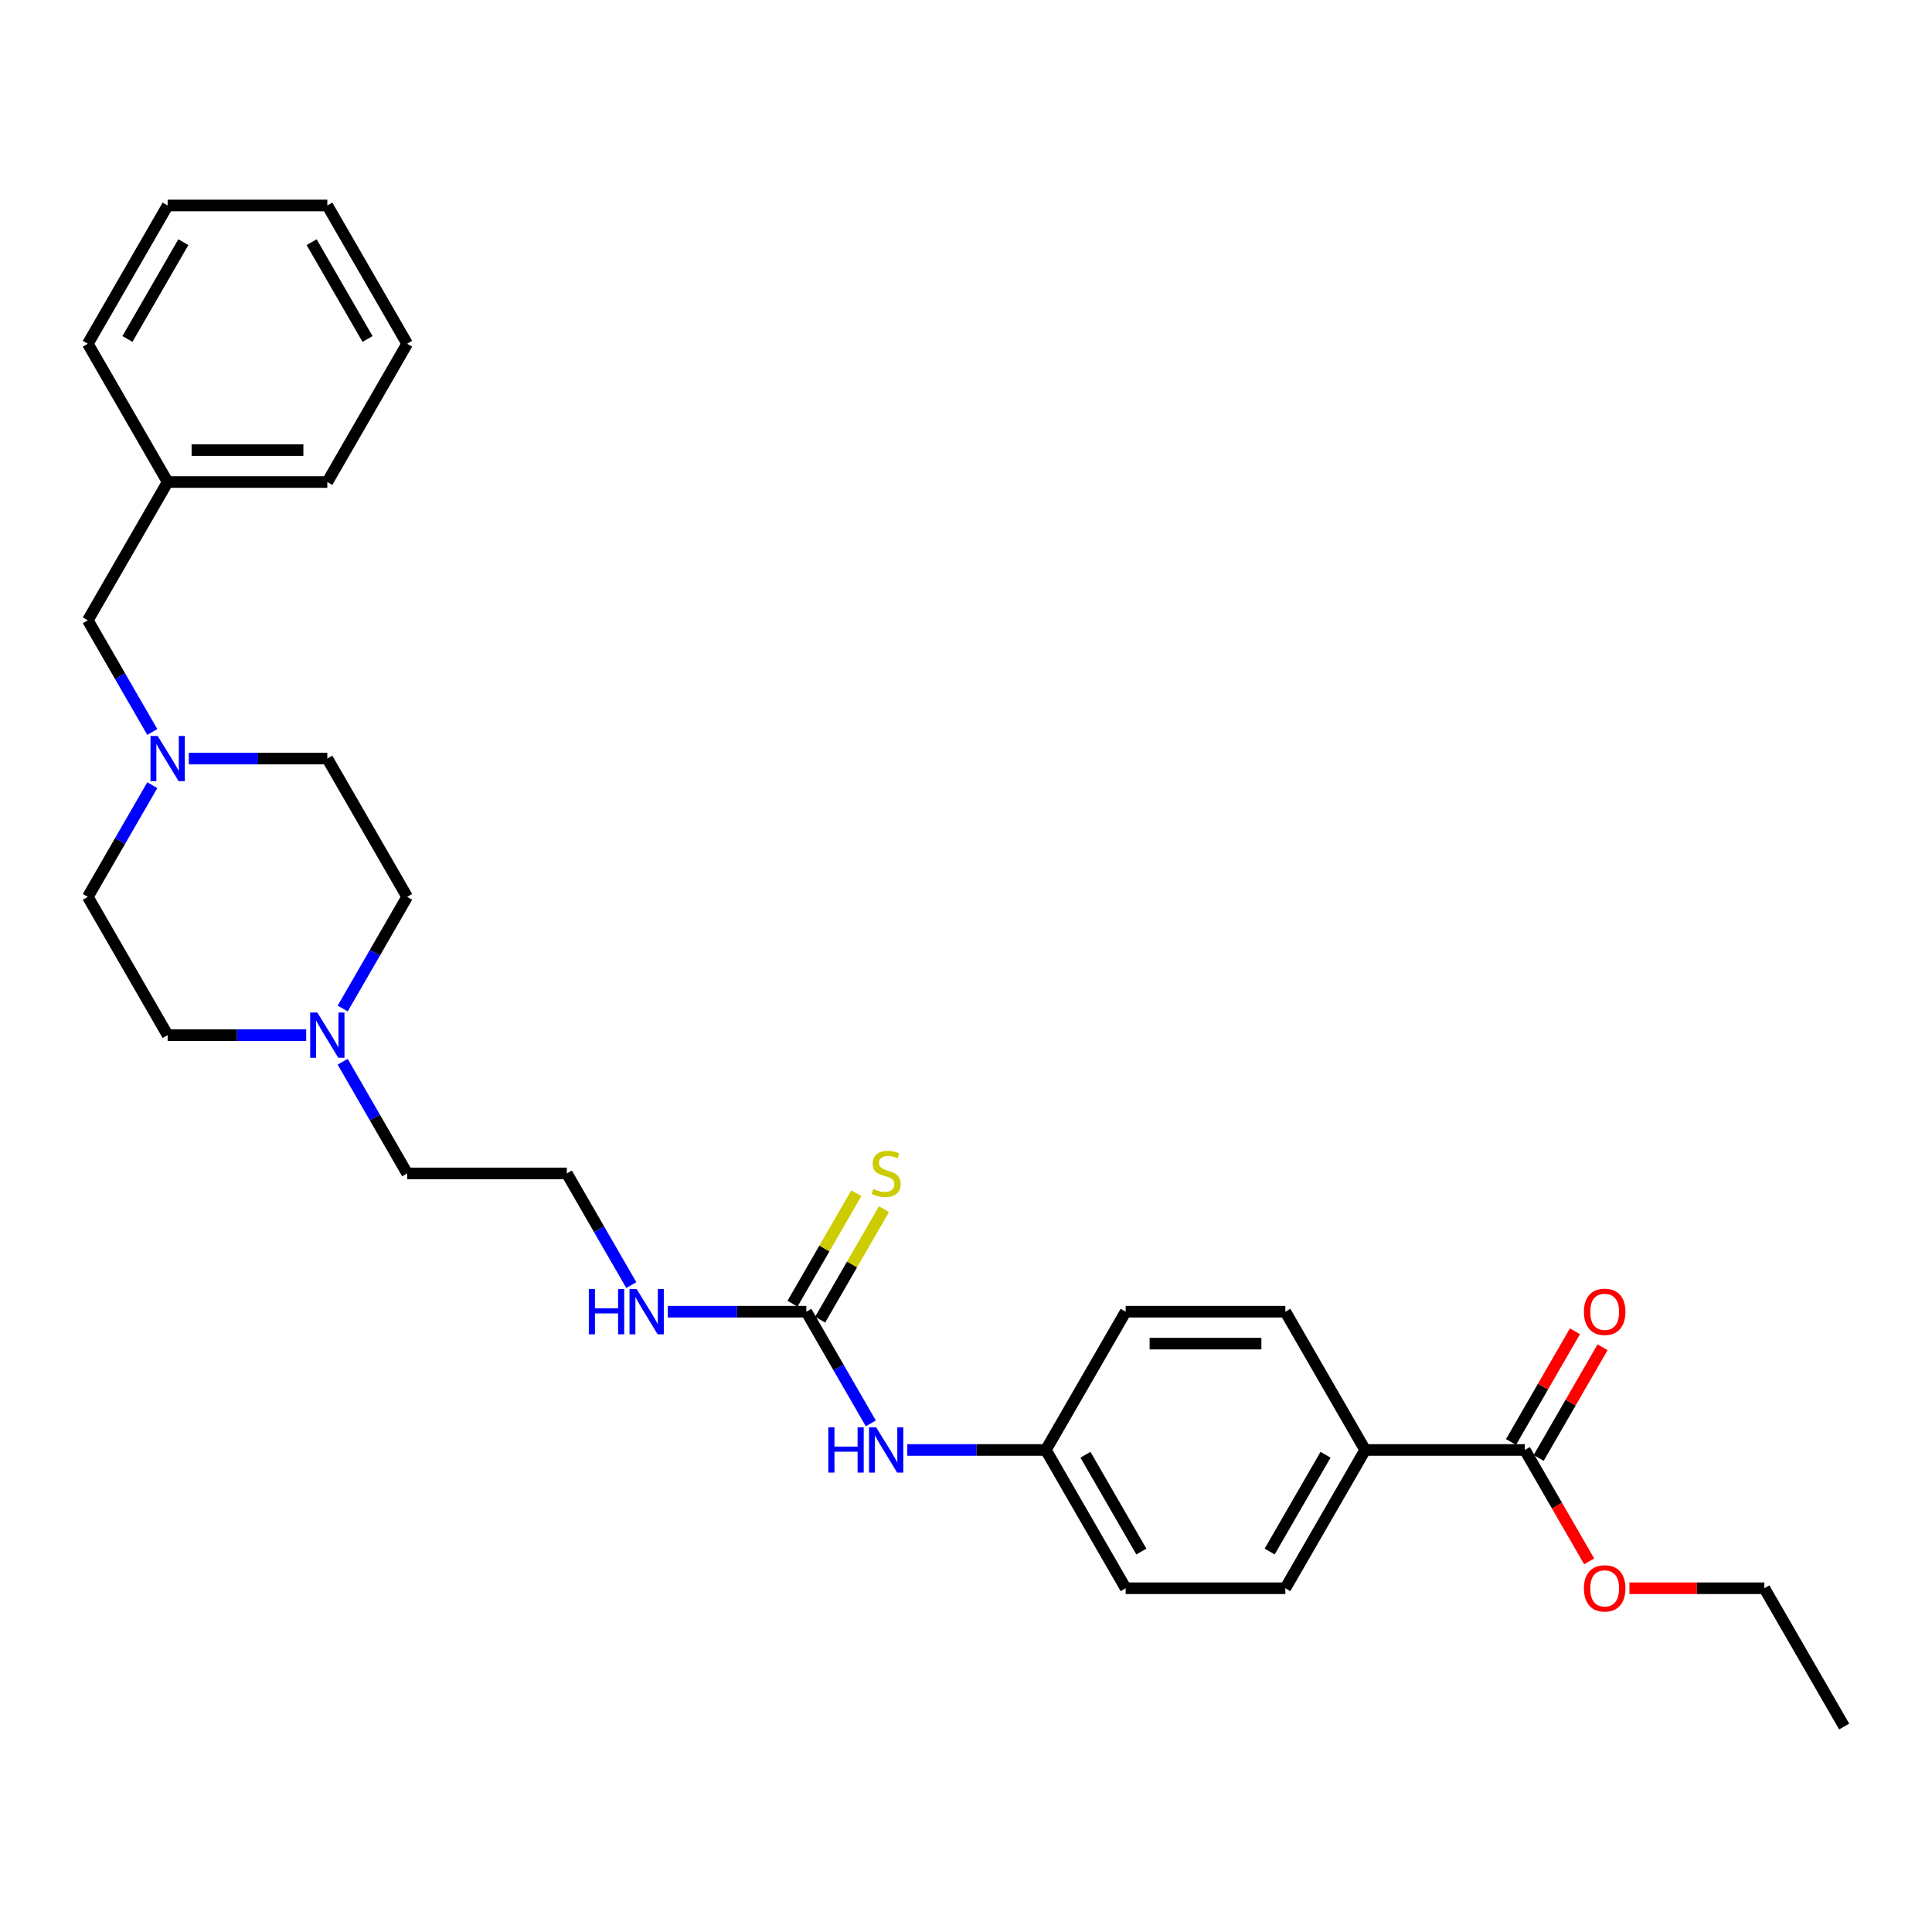<?xml version='1.0' encoding='iso-8859-1'?>
<svg version='1.1' baseProfile='full'
              xmlns='http://www.w3.org/2000/svg'
                      xmlns:rdkit='http://www.rdkit.org/xml'
                      xmlns:xlink='http://www.w3.org/1999/xlink'
                  xml:space='preserve'
width='1000px' height='1000px' viewBox='0 0 1000 1000'>
<!-- END OF HEADER -->
<rect style='opacity:1.0;fill:#FFFFFF;stroke:none' width='1000' height='1000' x='0' y='0'> </rect>
<path class='bond-3' d='M 417.355,678.931 L 434.042,707.833' style='fill:none;fill-rule:evenodd;stroke:#000000;stroke-width:6px;stroke-linecap:butt;stroke-linejoin:miter;stroke-opacity:1' />
<path class='bond-3' d='M 434.042,707.833 L 450.728,736.735' style='fill:none;fill-rule:evenodd;stroke:#0000FF;stroke-width:6px;stroke-linecap:butt;stroke-linejoin:miter;stroke-opacity:1' />
<path class='bond-4' d='M 424.513,683.063 L 441.027,654.459' style='fill:none;fill-rule:evenodd;stroke:#000000;stroke-width:6px;stroke-linecap:butt;stroke-linejoin:miter;stroke-opacity:1' />
<path class='bond-4' d='M 441.027,654.459 L 457.542,625.854' style='fill:none;fill-rule:evenodd;stroke:#CCCC00;stroke-width:6px;stroke-linecap:butt;stroke-linejoin:miter;stroke-opacity:1' />
<path class='bond-4' d='M 410.198,674.799 L 426.713,646.194' style='fill:none;fill-rule:evenodd;stroke:#000000;stroke-width:6px;stroke-linecap:butt;stroke-linejoin:miter;stroke-opacity:1' />
<path class='bond-4' d='M 426.713,646.194 L 443.228,617.59' style='fill:none;fill-rule:evenodd;stroke:#CCCC00;stroke-width:6px;stroke-linecap:butt;stroke-linejoin:miter;stroke-opacity:1' />
<path class='bond-7' d='M 417.355,678.931 L 381.504,678.931' style='fill:none;fill-rule:evenodd;stroke:#000000;stroke-width:6px;stroke-linecap:butt;stroke-linejoin:miter;stroke-opacity:1' />
<path class='bond-7' d='M 381.504,678.931 L 345.653,678.931' style='fill:none;fill-rule:evenodd;stroke:#0000FF;stroke-width:6px;stroke-linecap:butt;stroke-linejoin:miter;stroke-opacity:1' />
<path class='bond-0' d='M 789.256,750.503 L 706.612,750.503' style='fill:none;fill-rule:evenodd;stroke:#000000;stroke-width:6px;stroke-linecap:butt;stroke-linejoin:miter;stroke-opacity:1' />
<path class='bond-6' d='M 796.413,754.635 L 812.957,725.982' style='fill:none;fill-rule:evenodd;stroke:#000000;stroke-width:6px;stroke-linecap:butt;stroke-linejoin:miter;stroke-opacity:1' />
<path class='bond-6' d='M 812.957,725.982 L 829.5,697.328' style='fill:none;fill-rule:evenodd;stroke:#FF0000;stroke-width:6px;stroke-linecap:butt;stroke-linejoin:miter;stroke-opacity:1' />
<path class='bond-6' d='M 782.099,746.371 L 798.642,717.717' style='fill:none;fill-rule:evenodd;stroke:#000000;stroke-width:6px;stroke-linecap:butt;stroke-linejoin:miter;stroke-opacity:1' />
<path class='bond-6' d='M 798.642,717.717 L 815.186,689.063' style='fill:none;fill-rule:evenodd;stroke:#FF0000;stroke-width:6px;stroke-linecap:butt;stroke-linejoin:miter;stroke-opacity:1' />
<path class='bond-16' d='M 789.256,750.503 L 805.905,779.339' style='fill:none;fill-rule:evenodd;stroke:#000000;stroke-width:6px;stroke-linecap:butt;stroke-linejoin:miter;stroke-opacity:1' />
<path class='bond-16' d='M 805.905,779.339 L 822.553,808.175' style='fill:none;fill-rule:evenodd;stroke:#FF0000;stroke-width:6px;stroke-linecap:butt;stroke-linejoin:miter;stroke-opacity:1' />
<path class='bond-1' d='M 78.828,406.41 L 62.141,435.312' style='fill:none;fill-rule:evenodd;stroke:#0000FF;stroke-width:6px;stroke-linecap:butt;stroke-linejoin:miter;stroke-opacity:1' />
<path class='bond-1' d='M 62.141,435.312 L 45.455,464.214' style='fill:none;fill-rule:evenodd;stroke:#000000;stroke-width:6px;stroke-linecap:butt;stroke-linejoin:miter;stroke-opacity:1' />
<path class='bond-8' d='M 78.828,378.873 L 62.141,349.971' style='fill:none;fill-rule:evenodd;stroke:#0000FF;stroke-width:6px;stroke-linecap:butt;stroke-linejoin:miter;stroke-opacity:1' />
<path class='bond-8' d='M 62.141,349.971 L 45.455,321.069' style='fill:none;fill-rule:evenodd;stroke:#000000;stroke-width:6px;stroke-linecap:butt;stroke-linejoin:miter;stroke-opacity:1' />
<path class='bond-30' d='M 97.719,392.641 L 133.57,392.641' style='fill:none;fill-rule:evenodd;stroke:#0000FF;stroke-width:6px;stroke-linecap:butt;stroke-linejoin:miter;stroke-opacity:1' />
<path class='bond-30' d='M 133.57,392.641 L 169.421,392.641' style='fill:none;fill-rule:evenodd;stroke:#000000;stroke-width:6px;stroke-linecap:butt;stroke-linejoin:miter;stroke-opacity:1' />
<path class='bond-2' d='M 177.371,549.555 L 194.057,578.457' style='fill:none;fill-rule:evenodd;stroke:#0000FF;stroke-width:6px;stroke-linecap:butt;stroke-linejoin:miter;stroke-opacity:1' />
<path class='bond-2' d='M 194.057,578.457 L 210.744,607.359' style='fill:none;fill-rule:evenodd;stroke:#000000;stroke-width:6px;stroke-linecap:butt;stroke-linejoin:miter;stroke-opacity:1' />
<path class='bond-14' d='M 177.371,522.018 L 194.057,493.116' style='fill:none;fill-rule:evenodd;stroke:#0000FF;stroke-width:6px;stroke-linecap:butt;stroke-linejoin:miter;stroke-opacity:1' />
<path class='bond-14' d='M 194.057,493.116 L 210.744,464.214' style='fill:none;fill-rule:evenodd;stroke:#000000;stroke-width:6px;stroke-linecap:butt;stroke-linejoin:miter;stroke-opacity:1' />
<path class='bond-15' d='M 158.479,535.786 L 122.628,535.786' style='fill:none;fill-rule:evenodd;stroke:#0000FF;stroke-width:6px;stroke-linecap:butt;stroke-linejoin:miter;stroke-opacity:1' />
<path class='bond-15' d='M 122.628,535.786 L 86.777,535.786' style='fill:none;fill-rule:evenodd;stroke:#000000;stroke-width:6px;stroke-linecap:butt;stroke-linejoin:miter;stroke-opacity:1' />
<path class='bond-11' d='M 469.62,750.503 L 505.471,750.503' style='fill:none;fill-rule:evenodd;stroke:#0000FF;stroke-width:6px;stroke-linecap:butt;stroke-linejoin:miter;stroke-opacity:1' />
<path class='bond-11' d='M 505.471,750.503 L 541.322,750.503' style='fill:none;fill-rule:evenodd;stroke:#000000;stroke-width:6px;stroke-linecap:butt;stroke-linejoin:miter;stroke-opacity:1' />
<path class='bond-5' d='M 706.612,750.503 L 665.289,822.076' style='fill:none;fill-rule:evenodd;stroke:#000000;stroke-width:6px;stroke-linecap:butt;stroke-linejoin:miter;stroke-opacity:1' />
<path class='bond-5' d='M 686.099,752.975 L 657.173,803.075' style='fill:none;fill-rule:evenodd;stroke:#000000;stroke-width:6px;stroke-linecap:butt;stroke-linejoin:miter;stroke-opacity:1' />
<path class='bond-29' d='M 706.612,750.503 L 665.289,678.931' style='fill:none;fill-rule:evenodd;stroke:#000000;stroke-width:6px;stroke-linecap:butt;stroke-linejoin:miter;stroke-opacity:1' />
<path class='bond-20' d='M 326.761,665.162 L 310.075,636.26' style='fill:none;fill-rule:evenodd;stroke:#0000FF;stroke-width:6px;stroke-linecap:butt;stroke-linejoin:miter;stroke-opacity:1' />
<path class='bond-20' d='M 310.075,636.26 L 293.388,607.359' style='fill:none;fill-rule:evenodd;stroke:#000000;stroke-width:6px;stroke-linecap:butt;stroke-linejoin:miter;stroke-opacity:1' />
<path class='bond-19' d='M 45.455,321.069 L 86.777,249.497' style='fill:none;fill-rule:evenodd;stroke:#000000;stroke-width:6px;stroke-linecap:butt;stroke-linejoin:miter;stroke-opacity:1' />
<path class='bond-9' d='M 665.289,822.076 L 582.645,822.076' style='fill:none;fill-rule:evenodd;stroke:#000000;stroke-width:6px;stroke-linecap:butt;stroke-linejoin:miter;stroke-opacity:1' />
<path class='bond-10' d='M 665.289,678.931 L 582.645,678.931' style='fill:none;fill-rule:evenodd;stroke:#000000;stroke-width:6px;stroke-linecap:butt;stroke-linejoin:miter;stroke-opacity:1' />
<path class='bond-10' d='M 652.893,695.46 L 595.041,695.46' style='fill:none;fill-rule:evenodd;stroke:#000000;stroke-width:6px;stroke-linecap:butt;stroke-linejoin:miter;stroke-opacity:1' />
<path class='bond-17' d='M 541.322,750.503 L 582.645,678.931' style='fill:none;fill-rule:evenodd;stroke:#000000;stroke-width:6px;stroke-linecap:butt;stroke-linejoin:miter;stroke-opacity:1' />
<path class='bond-18' d='M 541.322,750.503 L 582.645,822.076' style='fill:none;fill-rule:evenodd;stroke:#000000;stroke-width:6px;stroke-linecap:butt;stroke-linejoin:miter;stroke-opacity:1' />
<path class='bond-18' d='M 561.835,752.975 L 590.761,803.075' style='fill:none;fill-rule:evenodd;stroke:#000000;stroke-width:6px;stroke-linecap:butt;stroke-linejoin:miter;stroke-opacity:1' />
<path class='bond-12' d='M 169.421,392.641 L 210.744,464.214' style='fill:none;fill-rule:evenodd;stroke:#000000;stroke-width:6px;stroke-linecap:butt;stroke-linejoin:miter;stroke-opacity:1' />
<path class='bond-13' d='M 45.455,464.214 L 86.777,535.786' style='fill:none;fill-rule:evenodd;stroke:#000000;stroke-width:6px;stroke-linecap:butt;stroke-linejoin:miter;stroke-opacity:1' />
<path class='bond-22' d='M 843.388,822.076 L 878.306,822.076' style='fill:none;fill-rule:evenodd;stroke:#FF0000;stroke-width:6px;stroke-linecap:butt;stroke-linejoin:miter;stroke-opacity:1' />
<path class='bond-22' d='M 878.306,822.076 L 913.223,822.076' style='fill:none;fill-rule:evenodd;stroke:#000000;stroke-width:6px;stroke-linecap:butt;stroke-linejoin:miter;stroke-opacity:1' />
<path class='bond-23' d='M 86.777,249.497 L 169.421,249.497' style='fill:none;fill-rule:evenodd;stroke:#000000;stroke-width:6px;stroke-linecap:butt;stroke-linejoin:miter;stroke-opacity:1' />
<path class='bond-23' d='M 99.174,232.968 L 157.025,232.968' style='fill:none;fill-rule:evenodd;stroke:#000000;stroke-width:6px;stroke-linecap:butt;stroke-linejoin:miter;stroke-opacity:1' />
<path class='bond-24' d='M 86.777,249.497 L 45.455,177.924' style='fill:none;fill-rule:evenodd;stroke:#000000;stroke-width:6px;stroke-linecap:butt;stroke-linejoin:miter;stroke-opacity:1' />
<path class='bond-21' d='M 293.388,607.359 L 210.744,607.359' style='fill:none;fill-rule:evenodd;stroke:#000000;stroke-width:6px;stroke-linecap:butt;stroke-linejoin:miter;stroke-opacity:1' />
<path class='bond-25' d='M 913.223,822.076 L 954.545,893.648' style='fill:none;fill-rule:evenodd;stroke:#000000;stroke-width:6px;stroke-linecap:butt;stroke-linejoin:miter;stroke-opacity:1' />
<path class='bond-26' d='M 169.421,249.497 L 210.744,177.924' style='fill:none;fill-rule:evenodd;stroke:#000000;stroke-width:6px;stroke-linecap:butt;stroke-linejoin:miter;stroke-opacity:1' />
<path class='bond-27' d='M 45.455,177.924 L 86.777,106.352' style='fill:none;fill-rule:evenodd;stroke:#000000;stroke-width:6px;stroke-linecap:butt;stroke-linejoin:miter;stroke-opacity:1' />
<path class='bond-27' d='M 65.967,175.453 L 94.893,125.352' style='fill:none;fill-rule:evenodd;stroke:#000000;stroke-width:6px;stroke-linecap:butt;stroke-linejoin:miter;stroke-opacity:1' />
<path class='bond-31' d='M 210.744,177.924 L 169.421,106.352' style='fill:none;fill-rule:evenodd;stroke:#000000;stroke-width:6px;stroke-linecap:butt;stroke-linejoin:miter;stroke-opacity:1' />
<path class='bond-31' d='M 190.231,175.453 L 161.305,125.352' style='fill:none;fill-rule:evenodd;stroke:#000000;stroke-width:6px;stroke-linecap:butt;stroke-linejoin:miter;stroke-opacity:1' />
<path class='bond-28' d='M 86.777,106.352 L 169.421,106.352' style='fill:none;fill-rule:evenodd;stroke:#000000;stroke-width:6px;stroke-linecap:butt;stroke-linejoin:miter;stroke-opacity:1' />
<path  class='atom-2' d='M 81.603 380.939
L 89.273 393.336
Q 90.033 394.559, 91.256 396.774
Q 92.479 398.989, 92.546 399.121
L 92.546 380.939
L 95.653 380.939
L 95.653 404.344
L 92.446 404.344
L 84.215 390.79
Q 83.256 389.203, 82.231 387.385
Q 81.24 385.567, 80.942 385.005
L 80.942 404.344
L 77.901 404.344
L 77.901 380.939
L 81.603 380.939
' fill='#0000FF'/>
<path  class='atom-3' d='M 164.248 524.084
L 171.917 536.48
Q 172.678 537.704, 173.901 539.918
Q 175.124 542.133, 175.19 542.266
L 175.19 524.084
L 178.298 524.084
L 178.298 547.489
L 175.091 547.489
L 166.86 533.935
Q 165.901 532.348, 164.876 530.53
Q 163.884 528.712, 163.587 528.15
L 163.587 547.489
L 160.545 547.489
L 160.545 524.084
L 164.248 524.084
' fill='#0000FF'/>
<path  class='atom-4' d='M 428.744 738.801
L 431.917 738.801
L 431.917 748.751
L 443.884 748.751
L 443.884 738.801
L 447.058 738.801
L 447.058 762.206
L 443.884 762.206
L 443.884 751.396
L 431.917 751.396
L 431.917 762.206
L 428.744 762.206
L 428.744 738.801
' fill='#0000FF'/>
<path  class='atom-4' d='M 453.504 738.801
L 461.174 751.197
Q 461.934 752.421, 463.157 754.635
Q 464.38 756.85, 464.446 756.983
L 464.446 738.801
L 467.554 738.801
L 467.554 762.206
L 464.347 762.206
L 456.116 748.652
Q 455.157 747.065, 454.132 745.247
Q 453.14 743.429, 452.843 742.867
L 452.843 762.206
L 449.802 762.206
L 449.802 738.801
L 453.504 738.801
' fill='#0000FF'/>
<path  class='atom-5' d='M 452.066 615.392
Q 452.331 615.491, 453.421 615.954
Q 454.512 616.416, 455.702 616.714
Q 456.926 616.978, 458.116 616.978
Q 460.331 616.978, 461.62 615.921
Q 462.909 614.83, 462.909 612.945
Q 462.909 611.656, 462.248 610.863
Q 461.62 610.069, 460.628 609.64
Q 459.636 609.21, 457.983 608.714
Q 455.901 608.086, 454.645 607.491
Q 453.421 606.896, 452.529 605.64
Q 451.669 604.383, 451.669 602.268
Q 451.669 599.325, 453.653 597.507
Q 455.669 595.689, 459.636 595.689
Q 462.347 595.689, 465.421 596.978
L 464.661 599.524
Q 461.851 598.367, 459.736 598.367
Q 457.455 598.367, 456.198 599.325
Q 454.942 600.251, 454.975 601.871
Q 454.975 603.127, 455.603 603.887
Q 456.264 604.648, 457.19 605.078
Q 458.149 605.507, 459.736 606.003
Q 461.851 606.664, 463.107 607.325
Q 464.364 607.987, 465.256 609.342
Q 466.182 610.664, 466.182 612.945
Q 466.182 616.185, 464 617.937
Q 461.851 619.656, 458.248 619.656
Q 456.165 619.656, 454.579 619.193
Q 453.025 618.763, 451.174 618.003
L 452.066 615.392
' fill='#CCCC00'/>
<path  class='atom-7' d='M 819.835 678.997
Q 819.835 673.377, 822.612 670.237
Q 825.388 667.096, 830.579 667.096
Q 835.769 667.096, 838.545 670.237
Q 841.322 673.377, 841.322 678.997
Q 841.322 684.683, 838.512 687.923
Q 835.702 691.129, 830.579 691.129
Q 825.421 691.129, 822.612 687.923
Q 819.835 684.716, 819.835 678.997
M 830.579 688.485
Q 834.149 688.485, 836.066 686.104
Q 838.017 683.691, 838.017 678.997
Q 838.017 674.402, 836.066 672.088
Q 834.149 669.741, 830.579 669.741
Q 827.008 669.741, 825.058 672.055
Q 823.14 674.369, 823.14 678.997
Q 823.14 683.724, 825.058 686.104
Q 827.008 688.485, 830.579 688.485
' fill='#FF0000'/>
<path  class='atom-8' d='M 304.777 667.228
L 307.95 667.228
L 307.95 677.179
L 319.917 677.179
L 319.917 667.228
L 323.091 667.228
L 323.091 690.633
L 319.917 690.633
L 319.917 679.823
L 307.95 679.823
L 307.95 690.633
L 304.777 690.633
L 304.777 667.228
' fill='#0000FF'/>
<path  class='atom-8' d='M 329.537 667.228
L 337.207 679.625
Q 337.967 680.848, 339.19 683.063
Q 340.413 685.278, 340.479 685.41
L 340.479 667.228
L 343.587 667.228
L 343.587 690.633
L 340.38 690.633
L 332.149 677.08
Q 331.19 675.493, 330.165 673.675
Q 329.174 671.856, 328.876 671.295
L 328.876 690.633
L 325.835 690.633
L 325.835 667.228
L 329.537 667.228
' fill='#0000FF'/>
<path  class='atom-17' d='M 819.835 822.142
Q 819.835 816.522, 822.612 813.381
Q 825.388 810.241, 830.579 810.241
Q 835.769 810.241, 838.545 813.381
Q 841.322 816.522, 841.322 822.142
Q 841.322 827.828, 838.512 831.067
Q 835.702 834.274, 830.579 834.274
Q 825.421 834.274, 822.612 831.067
Q 819.835 827.861, 819.835 822.142
M 830.579 831.629
Q 834.149 831.629, 836.066 829.249
Q 838.017 826.836, 838.017 822.142
Q 838.017 817.547, 836.066 815.233
Q 834.149 812.885, 830.579 812.885
Q 827.008 812.885, 825.058 815.2
Q 823.14 817.514, 823.14 822.142
Q 823.14 826.869, 825.058 829.249
Q 827.008 831.629, 830.579 831.629
' fill='#FF0000'/>
</svg>
